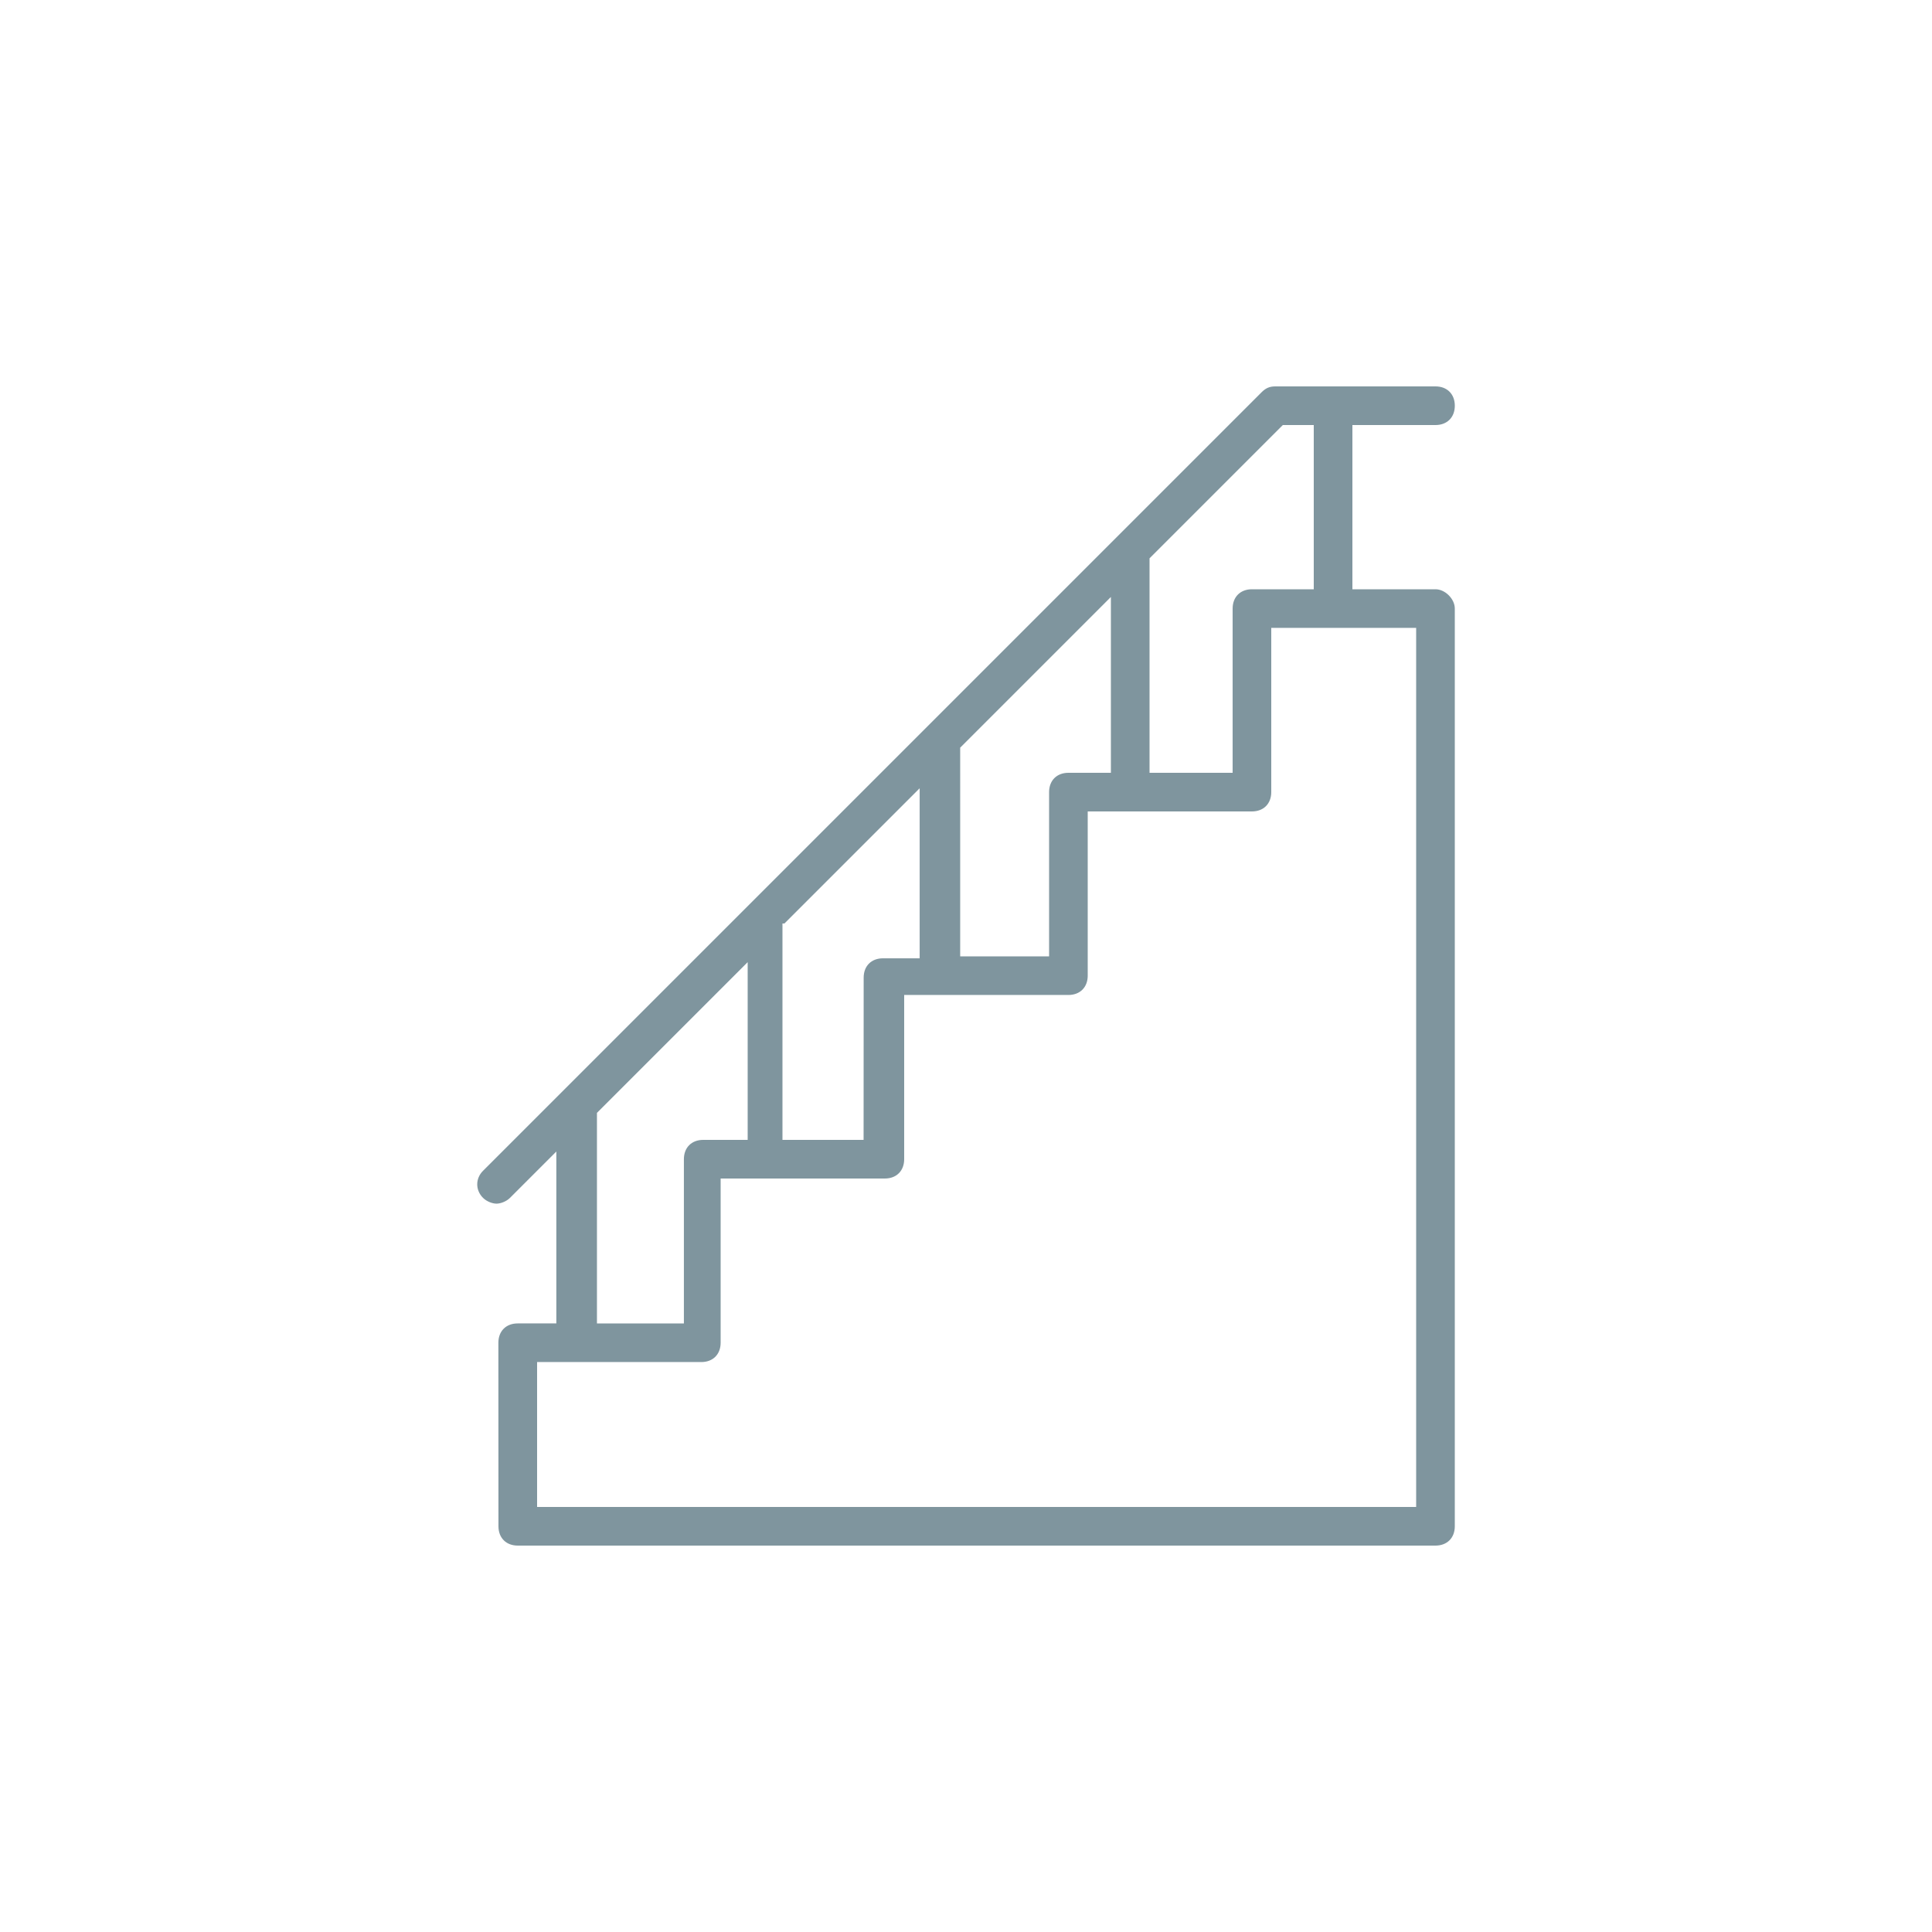 <?xml version="1.0" encoding="UTF-8"?>
<svg width="100pt" height="100pt" version="1.1" viewBox="0 0 100 100" xmlns="http://www.w3.org/2000/svg">
 <path d="m74.301 30.5h-4.301v-8.5h4.301c0.602 0 1-0.398 1-1s-0.398-1-1-1h-8.301c-0.301 0-0.5 0.102-0.699 0.301l-40.301 40.301c-0.398 0.398-0.398 1 0 1.398 0.199 0.199 0.5 0.301 0.699 0.301s0.5-0.102 0.699-0.301l2.398-2.398v8.898h-2c-0.602 0-1 0.398-1 1l0.004 9.5c0 0.602 0.398 1 1 1h47.5c0.602 0 1-0.398 1-1v-47.5c0-0.5-0.5-1-1-1zm-14.801-1.602 6.898-6.898h1.602v8.5h-3.199c-0.602 0-1 0.398-1 1v8.5h-4.301zm-9.801 9.801 7.801-7.801v9.102h-2.199c-0.602 0-1 0.398-1 1v8.5h-4.602zm-9.098 9.102 7-7v8.801h-1.898c-0.602 0-1 0.398-1 1l-0.004 8.398h-4.199v-11.199zm-9.703 9.801 7.801-7.801v9.199h-2.301c-0.602 0-1 0.398-1 1v8.5h-4.5zm42.402 20.398h-45.5v-7.5h8.5c0.602 0 1-0.398 1-1v-8.5h8.5c0.602 0 1-0.398 1-1v-8.5h8.5c0.602 0 1-0.398 1-1v-8.5h8.5c0.602 0 1-0.398 1-1v-8.5h7.5z" fill="#7f959e"/>
</svg>
